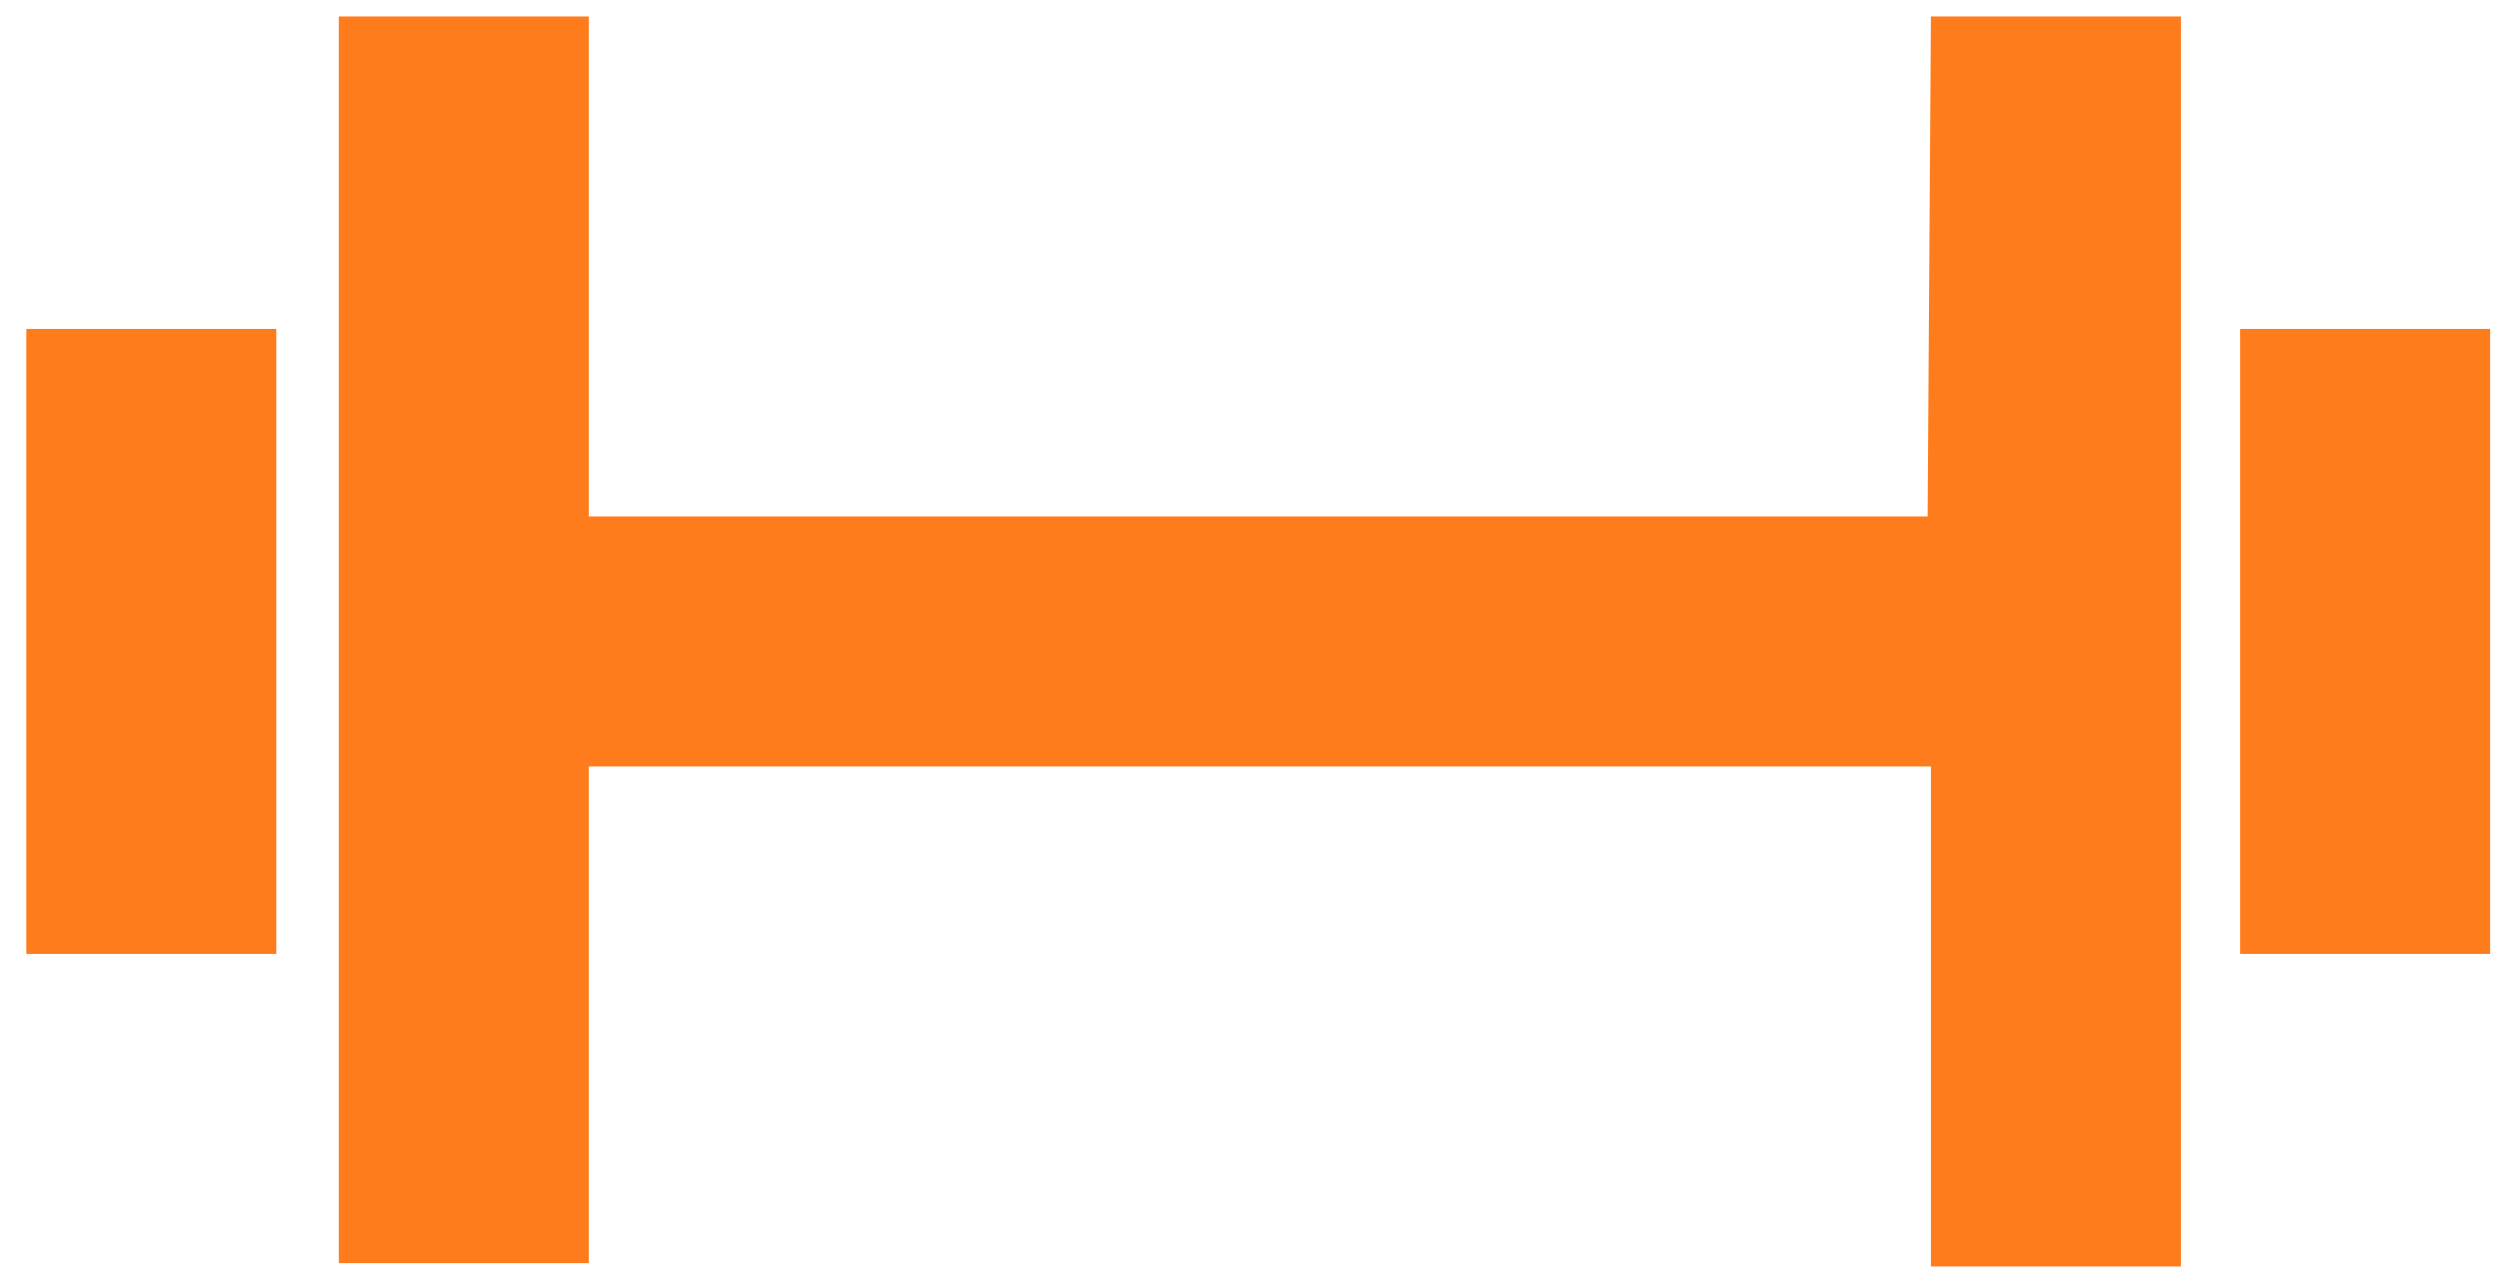 <?xml version="1.0" encoding="UTF-8"?> <svg xmlns="http://www.w3.org/2000/svg" xmlns:xlink="http://www.w3.org/1999/xlink" version="1.1" id="Layer_1" x="0px" y="0px" viewBox="0 0 76 39" style="enable-background:new 0 0 76 39;" xml:space="preserve"> <style type="text/css"> .st0{fill:#FF7C1C;} </style> <g> <path class="st0" d="M58.6,15.7H17.9V0.5h-7.6v37.9h7.6V23.3h40.8v15.2h7.6V0.5h-7.6L58.6,15.7z M0.8,10h7.6v19H0.8V10z M68.1,10 h7.6v19h-7.6V10z"></path> </g> </svg> 